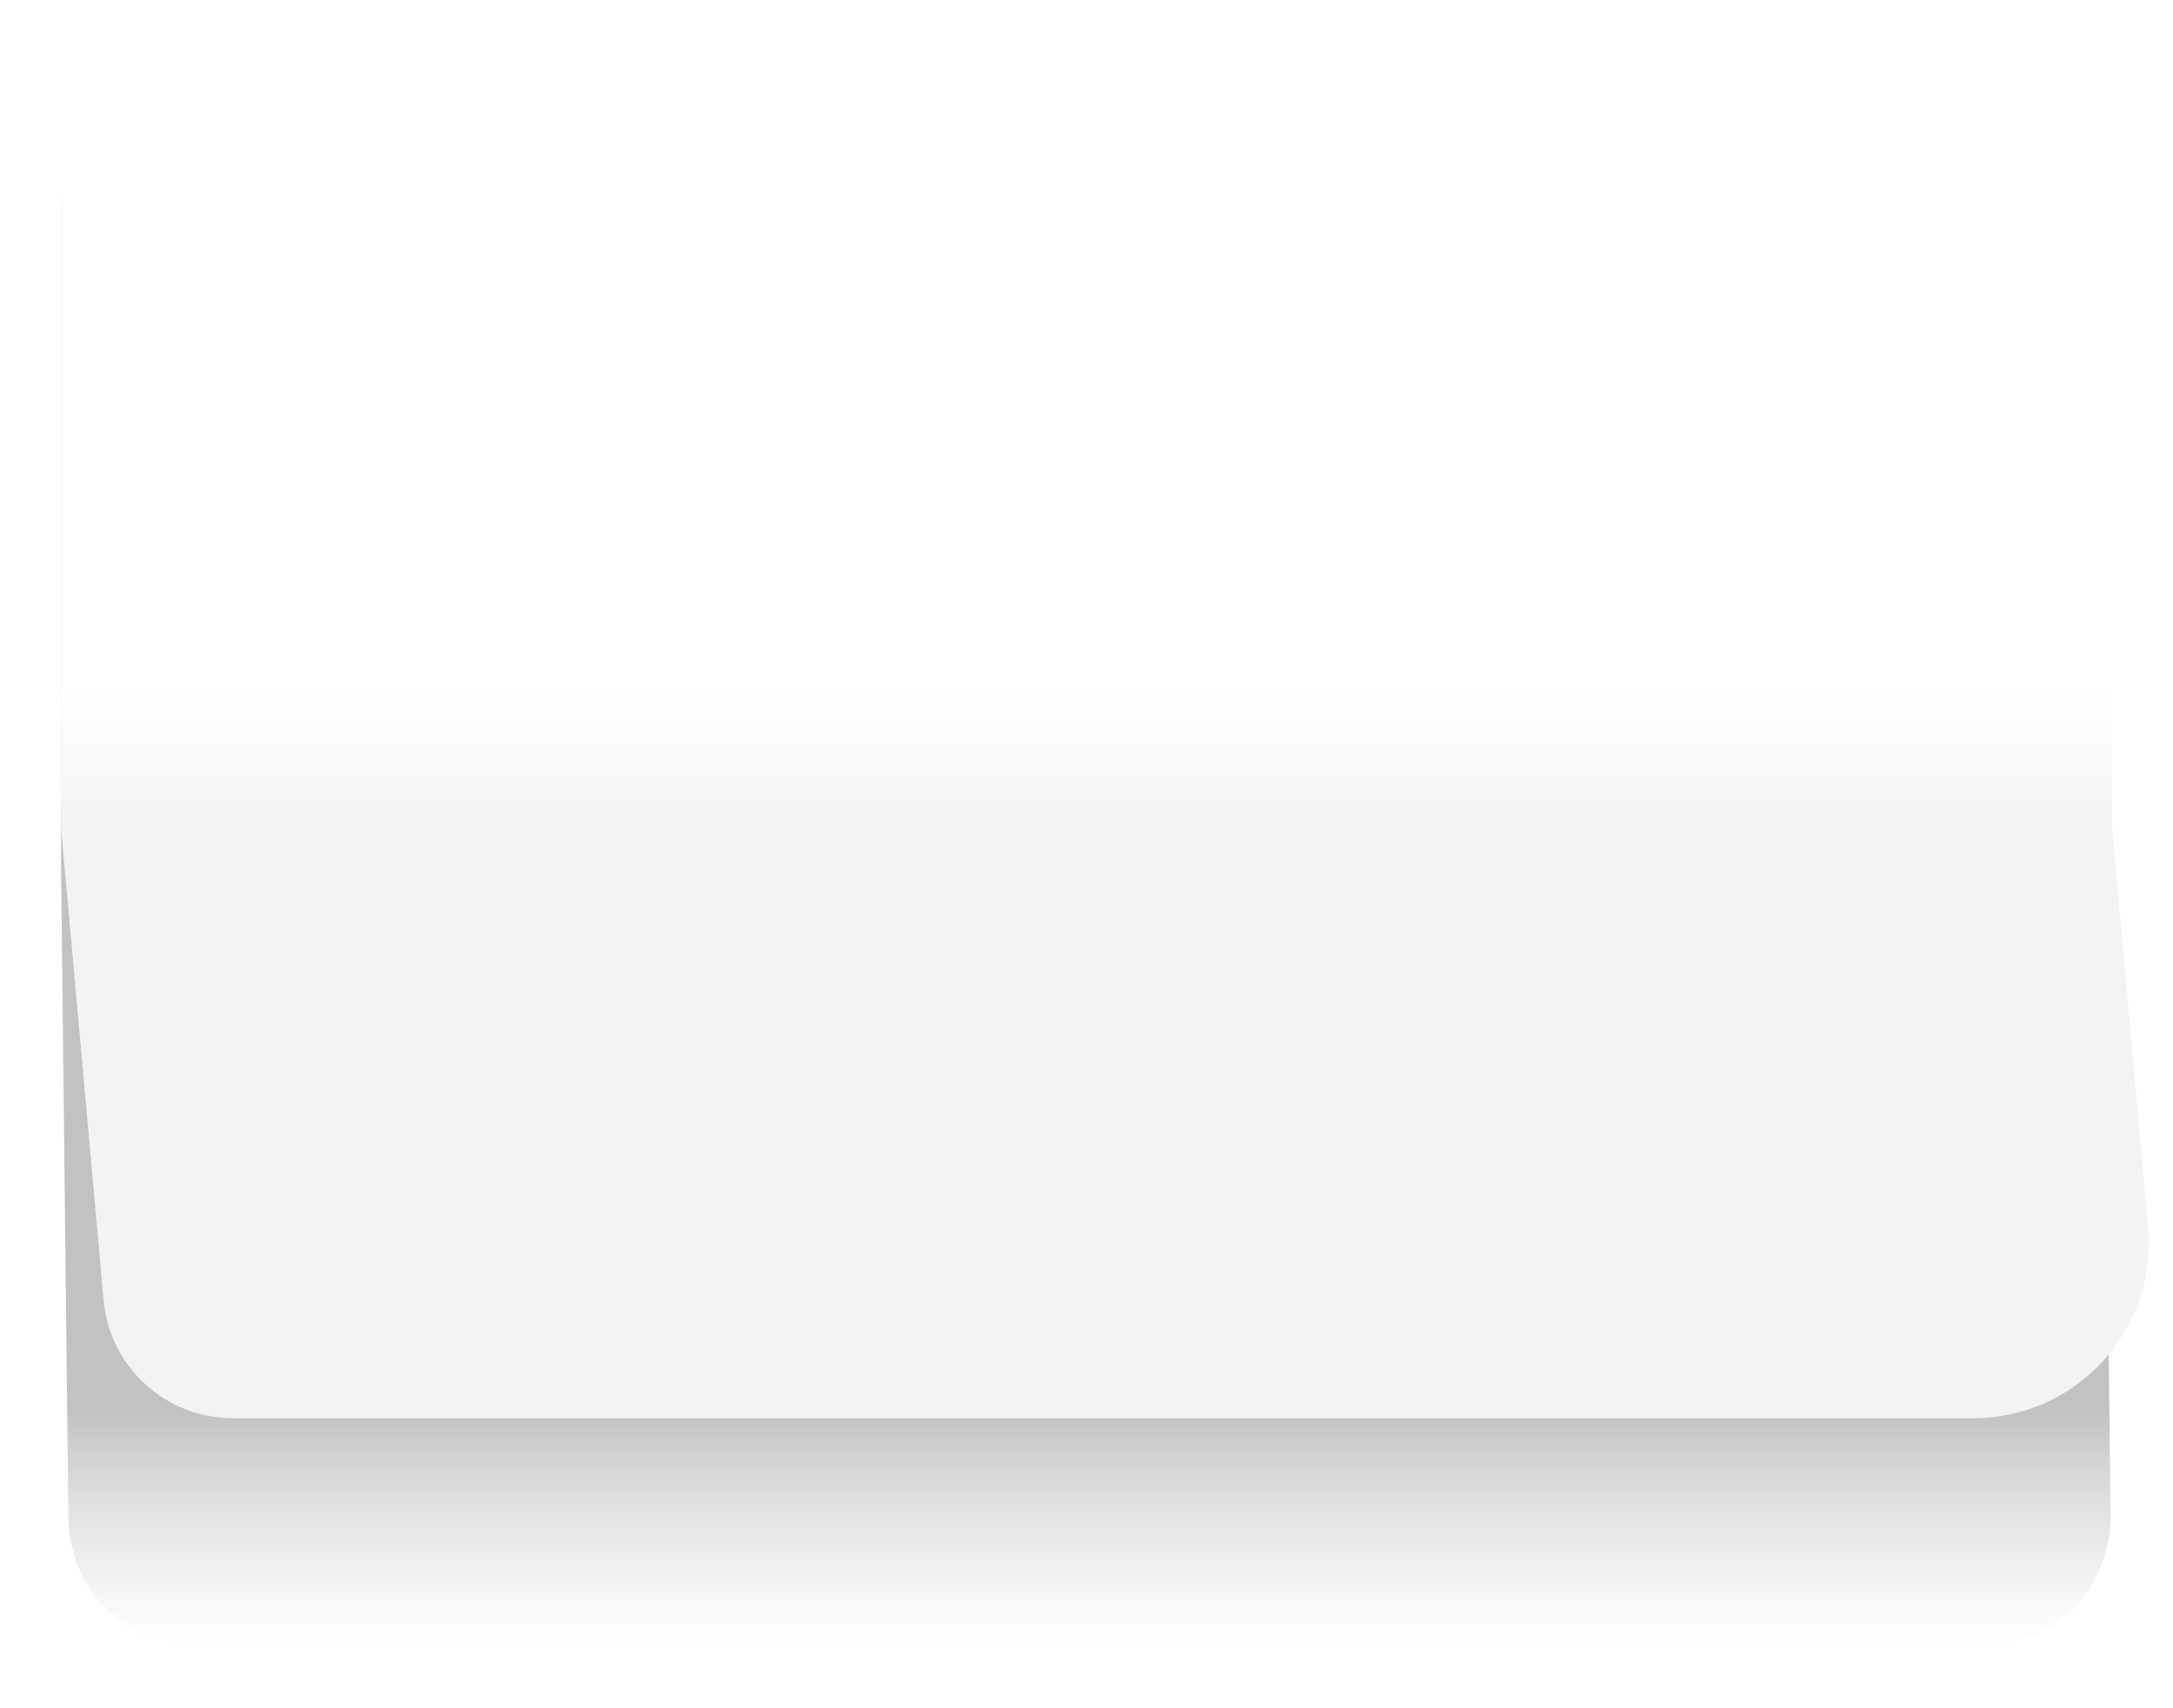 <?xml version="1.0" encoding="UTF-8"?> <svg xmlns="http://www.w3.org/2000/svg" width="285" height="224" viewBox="0 0 285 224" fill="none"><g filter="url(#filter0_f_5479_11075)"><path d="M8 27C8 17.611 15.611 10 25 10H258.841C268.229 10 275.841 17.611 275.841 27V113L276.806 198.809C276.913 208.272 269.271 216 259.808 216H25.969C16.655 216 9.075 208.505 8.97 199.191L8 113V27Z" fill="url(#paint0_linear_5479_11075)" fill-opacity="0.24"></path></g><path d="M8 10C8 4.477 12.477 0 18 0H267.013C272.536 0 277.013 4.477 277.013 10V108.5L281.74 160.935C282.954 174.398 272.351 186 258.833 186H30.524C21.726 186 14.382 179.288 13.592 170.527L8 108.5V10Z" fill="url(#paint1_linear_5479_11075)"></path><defs><filter id="filter0_f_5479_11075" x="0.4" y="2.4" width="284.008" height="221.2" filterUnits="userSpaceOnUse" color-interpolation-filters="sRGB"><feFlood flood-opacity="0" result="BackgroundImageFix"></feFlood><feBlend mode="normal" in="SourceGraphic" in2="BackgroundImageFix" result="shape"></feBlend><feGaussianBlur stdDeviation="3.8" result="effect1_foregroundBlur_5479_11075"></feGaussianBlur></filter><linearGradient id="paint0_linear_5479_11075" x1="142.5" y1="10" x2="142.5" y2="216" gradientUnits="userSpaceOnUse"><stop offset="0.85"></stop><stop offset="1" stop-color="#666666" stop-opacity="0"></stop></linearGradient><linearGradient id="paint1_linear_5479_11075" x1="146" y1="0" x2="146" y2="211.848" gradientUnits="userSpaceOnUse"><stop offset="0.424" stop-color="white"></stop><stop offset="0.514" stop-color="#F3F3F3"></stop><stop offset="0.617" stop-color="#F3F3F3"></stop></linearGradient></defs></svg> 